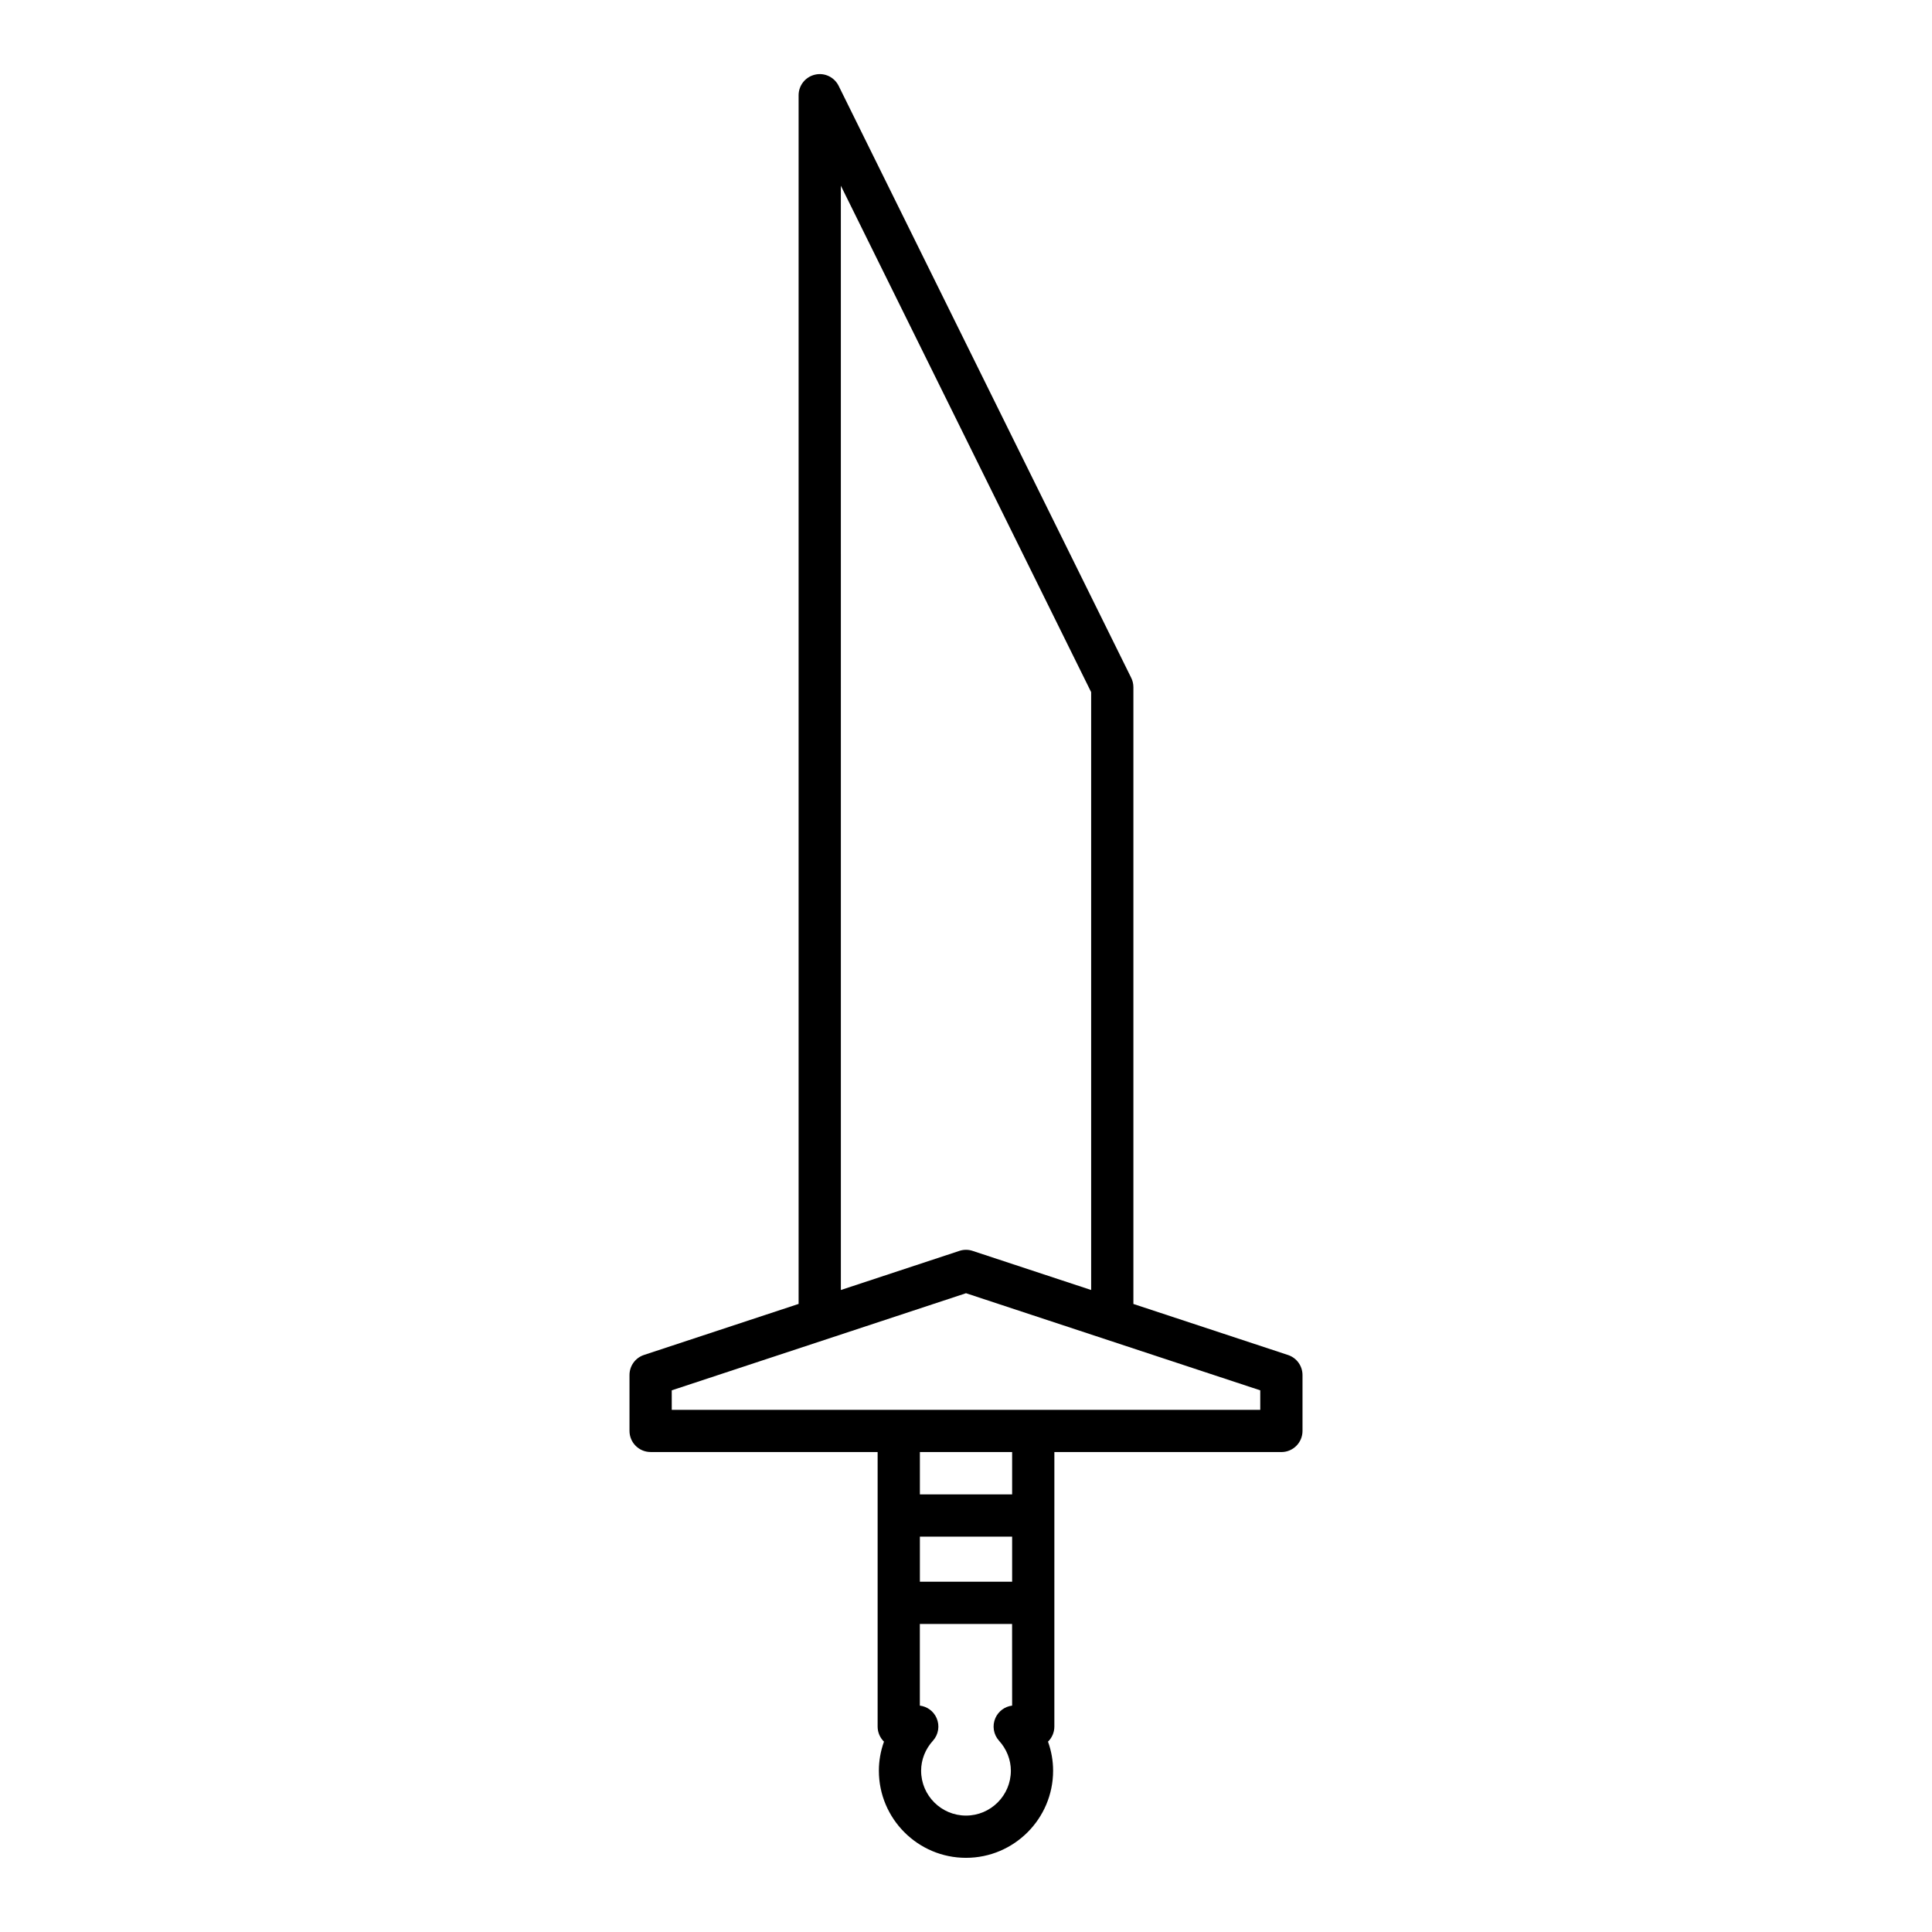<?xml version="1.0" encoding="UTF-8"?>
<!-- Uploaded to: ICON Repo, www.svgrepo.com, Generator: ICON Repo Mixer Tools -->
<svg fill="#000000" width="800px" height="800px" version="1.1" viewBox="144 144 512 512" xmlns="http://www.w3.org/2000/svg">
 <path d="m316.42 528.81h60.16v72.746c0 1.566 0.645 2.984 1.684 4-0.887 2.461-1.352 5.062-1.352 7.707 0 12.73 10.355 23.082 23.086 23.082 12.73 0 23.086-10.355 23.086-23.082 0-2.644-0.465-5.246-1.352-7.707 1.039-1.016 1.684-2.434 1.684-4l0.004-72.746h60.16c3.094 0 5.598-2.508 5.598-5.598v-14.809c0-2.418-1.547-4.559-3.844-5.316l-40.973-13.523v-163.45c0-0.859-0.195-1.707-0.578-2.481l-77.527-156.87c-1.148-2.328-3.75-3.582-6.293-2.973-2.531 0.594-4.324 2.852-4.324 5.453v320.31l-40.973 13.523c-2.297 0.758-3.844 2.898-3.844 5.316v14.809c0 3.094 2.504 5.598 5.598 5.598zm95.805 67.195c-1.934 0.238-3.625 1.473-4.43 3.285-0.898 2.027-0.52 4.387 0.969 6.031 2.016 2.223 3.125 5.043 3.125 7.941 0 6.555-5.336 11.887-11.891 11.887-6.555 0-11.891-5.332-11.891-11.887 0-2.898 1.109-5.723 3.125-7.941 1.488-1.645 1.863-4.004 0.969-6.031-0.805-1.812-2.492-3.047-4.43-3.285v-21.645h24.445zm0-32.84h-24.445v-11.941h24.445zm0-23.141h-24.445v-11.215h24.445zm-45.391-346.81 66.332 134.21v158.44l-31.41-10.367c-1.137-0.379-2.371-0.379-3.508 0l-31.41 10.367zm-44.816 319.24 77.984-25.738 77.98 25.738v5.164h-155.96z"/>
</svg>